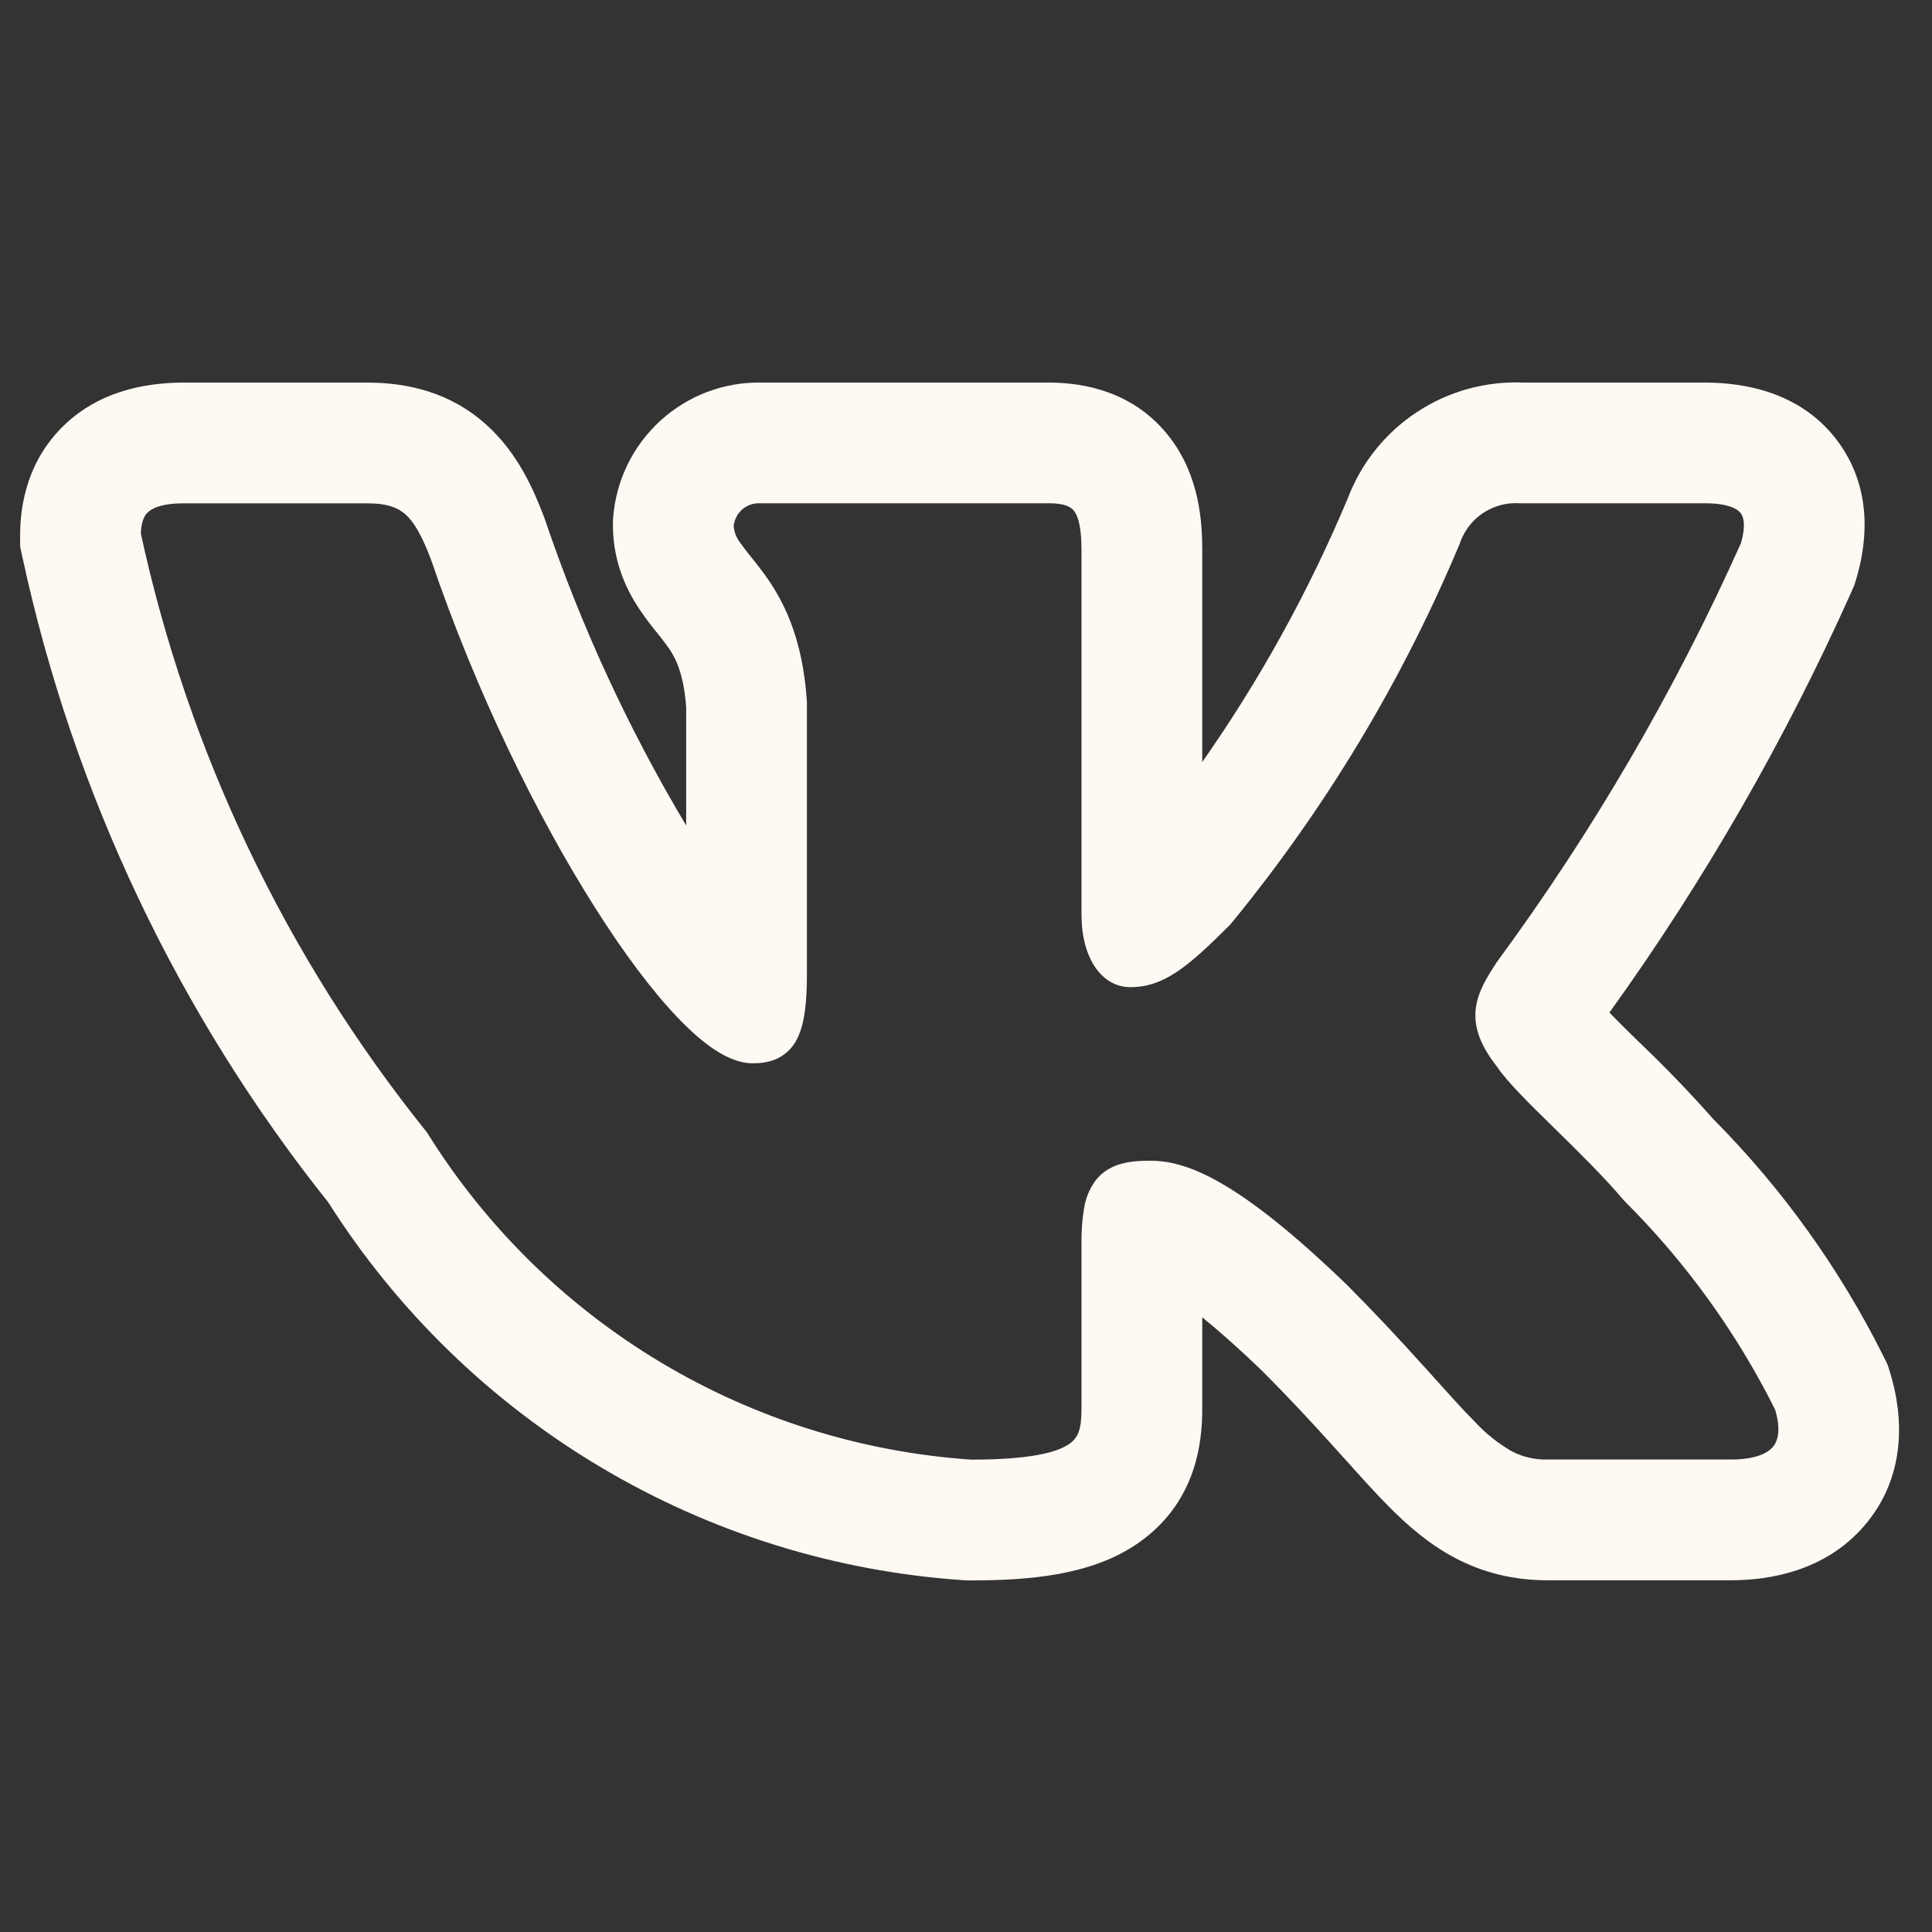 <svg width="36" height="36" viewBox="0 0 36 36" fill="none" xmlns="http://www.w3.org/2000/svg">
<rect x="0" y="0" width="36" height="36" fill="#333333" stroke="none"/>
<path fill-rule="evenodd" clip-rule="evenodd" d="M35.108 25.297C34.291 23.654 33.216 22.153 31.923 20.851C31.491 20.363 31.038 19.892 30.566 19.441L30.509 19.386C30.333 19.216 30.16 19.043 29.989 18.868C31.757 16.41 33.27 13.778 34.505 11.013L34.554 10.902L34.589 10.785C34.752 10.24 34.938 9.205 34.278 8.269C33.594 7.303 32.501 7.129 31.767 7.129H28.396C27.691 7.097 26.993 7.289 26.403 7.678C25.813 8.066 25.361 8.631 25.111 9.292C24.386 11.02 23.478 12.665 22.402 14.199V10.249C22.402 9.739 22.355 8.884 21.807 8.164C21.153 7.3 20.206 7.129 19.549 7.129H14.2C13.502 7.113 12.825 7.366 12.309 7.836C11.792 8.306 11.476 8.956 11.425 9.652L11.421 9.72V9.787C11.421 10.515 11.709 11.052 11.94 11.389C12.043 11.541 12.153 11.679 12.223 11.766L12.239 11.785C12.313 11.878 12.363 11.94 12.412 12.009C12.544 12.186 12.732 12.462 12.786 13.173V15.382C11.712 13.584 10.832 11.678 10.159 9.694L10.148 9.661L10.136 9.63C9.953 9.151 9.66 8.455 9.073 7.924C8.389 7.302 7.58 7.129 6.843 7.129H3.423C2.678 7.129 1.779 7.303 1.109 8.01C0.45 8.706 0.375 9.54 0.375 9.981V10.182L0.417 10.377C1.364 14.773 3.315 18.89 6.119 22.407C7.4 24.428 9.14 26.118 11.197 27.341C13.254 28.564 15.57 29.285 17.958 29.445L18.02 29.449H18.082C19.172 29.449 20.307 29.355 21.16 28.786C22.311 28.018 22.402 26.841 22.402 26.253V24.546C22.698 24.786 23.064 25.107 23.512 25.539C24.055 26.082 24.488 26.553 24.858 26.964L25.056 27.183C25.344 27.504 25.628 27.82 25.886 28.08C26.209 28.405 26.61 28.764 27.111 29.029C27.655 29.316 28.227 29.446 28.833 29.446H32.255C32.976 29.446 34.01 29.275 34.737 28.432C35.529 27.514 35.469 26.388 35.22 25.579L35.175 25.434L35.108 25.297ZM26.527 25.456C26.063 24.937 25.584 24.43 25.092 23.935L25.087 23.931C23.052 21.969 22.102 21.628 21.43 21.628C21.072 21.628 20.677 21.667 20.421 21.988C20.305 22.142 20.23 22.321 20.201 22.51C20.164 22.73 20.148 22.953 20.152 23.176V26.253C20.152 26.635 20.09 26.796 19.913 26.913C19.677 27.07 19.174 27.198 18.096 27.198C16.047 27.058 14.061 26.435 12.3 25.378C10.54 24.322 9.055 22.862 7.968 21.12L7.956 21.1L7.941 21.082C5.33 17.832 3.51 14.019 2.625 9.945C2.631 9.75 2.673 9.631 2.742 9.559C2.812 9.484 2.985 9.379 3.423 9.379H6.843C7.223 9.379 7.42 9.463 7.563 9.591C7.722 9.738 7.863 9.985 8.031 10.426C8.871 12.895 10.005 15.205 11.081 16.902C11.617 17.751 12.146 18.457 12.623 18.957C12.861 19.206 13.094 19.413 13.317 19.56C13.531 19.701 13.776 19.813 14.028 19.813C14.16 19.813 14.315 19.798 14.463 19.734C14.623 19.663 14.755 19.541 14.838 19.386C14.992 19.104 15.036 18.688 15.036 18.144V13.084C14.957 11.857 14.586 11.166 14.226 10.675C14.153 10.577 14.078 10.481 14.001 10.386L13.982 10.362C13.918 10.284 13.857 10.204 13.799 10.122C13.725 10.03 13.68 9.918 13.671 9.801C13.683 9.682 13.74 9.572 13.83 9.493C13.92 9.414 14.037 9.373 14.157 9.378H19.549C19.858 9.378 19.962 9.453 20.015 9.523C20.09 9.621 20.152 9.823 20.152 10.249V17.041C20.152 17.848 20.524 18.394 21.064 18.394C21.686 18.394 22.134 18.018 22.917 17.235L22.93 17.22L22.942 17.206C24.699 15.065 26.134 12.679 27.203 10.123L27.209 10.105C27.289 9.88 27.441 9.686 27.641 9.555C27.842 9.424 28.079 9.361 28.319 9.378H31.768C32.236 9.378 32.389 9.498 32.441 9.568C32.493 9.643 32.531 9.804 32.441 10.119C31.208 12.873 29.685 15.488 27.897 17.919L27.885 17.937C27.712 18.202 27.522 18.496 27.495 18.832C27.465 19.195 27.621 19.524 27.895 19.878C28.095 20.172 28.508 20.575 28.926 20.985L28.965 21.024C29.403 21.453 29.878 21.918 30.259 22.368L30.27 22.378L30.28 22.39C31.417 23.524 32.361 24.834 33.078 26.269C33.192 26.659 33.123 26.86 33.033 26.964C32.929 27.084 32.697 27.196 32.256 27.196H28.833C28.6 27.202 28.369 27.148 28.163 27.039C27.91 26.892 27.68 26.708 27.482 26.493C27.267 26.278 27.035 26.019 26.75 25.702L26.529 25.456H26.527Z" fill="#FFF9F4"/>
</svg>

